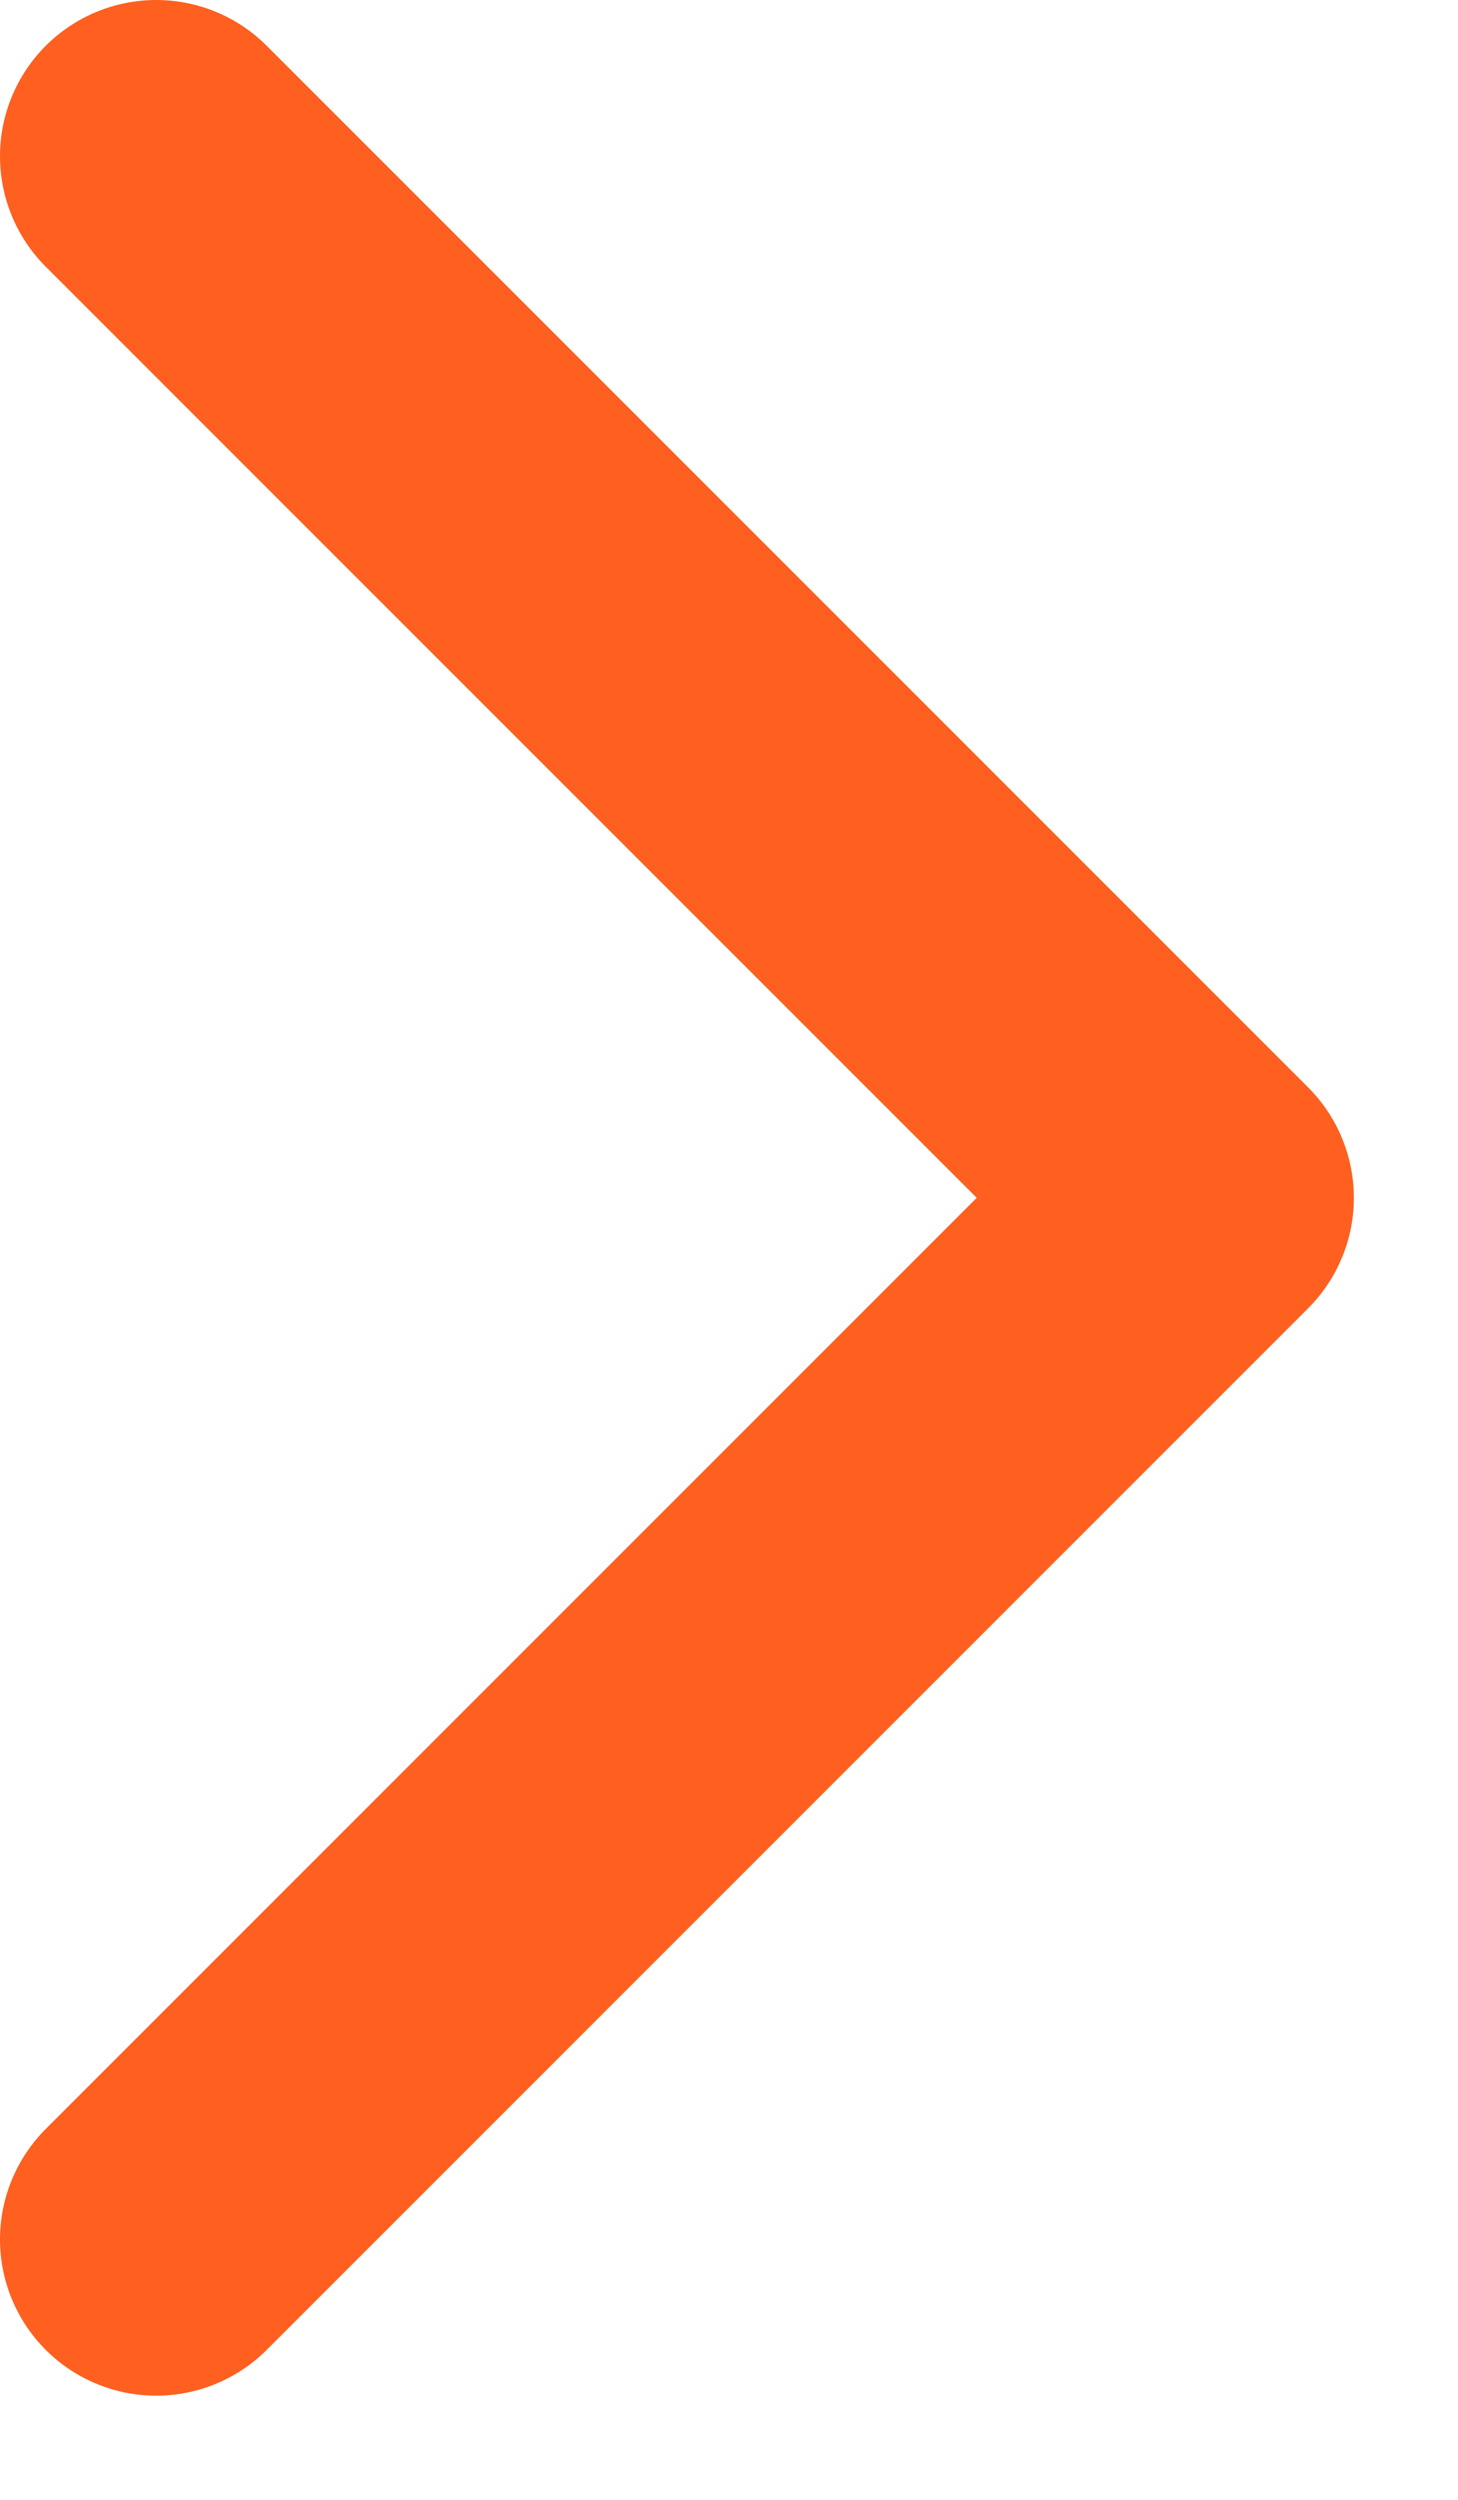 <svg width="7" height="12" viewBox="0 0 7 12" fill="none" xmlns="http://www.w3.org/2000/svg">
<path d="M0.75 10.75L5.75 5.75L0.75 0.75" stroke="#FF5F1F" stroke-width="1.5" stroke-linecap="round" stroke-linejoin="round"/>
</svg>
